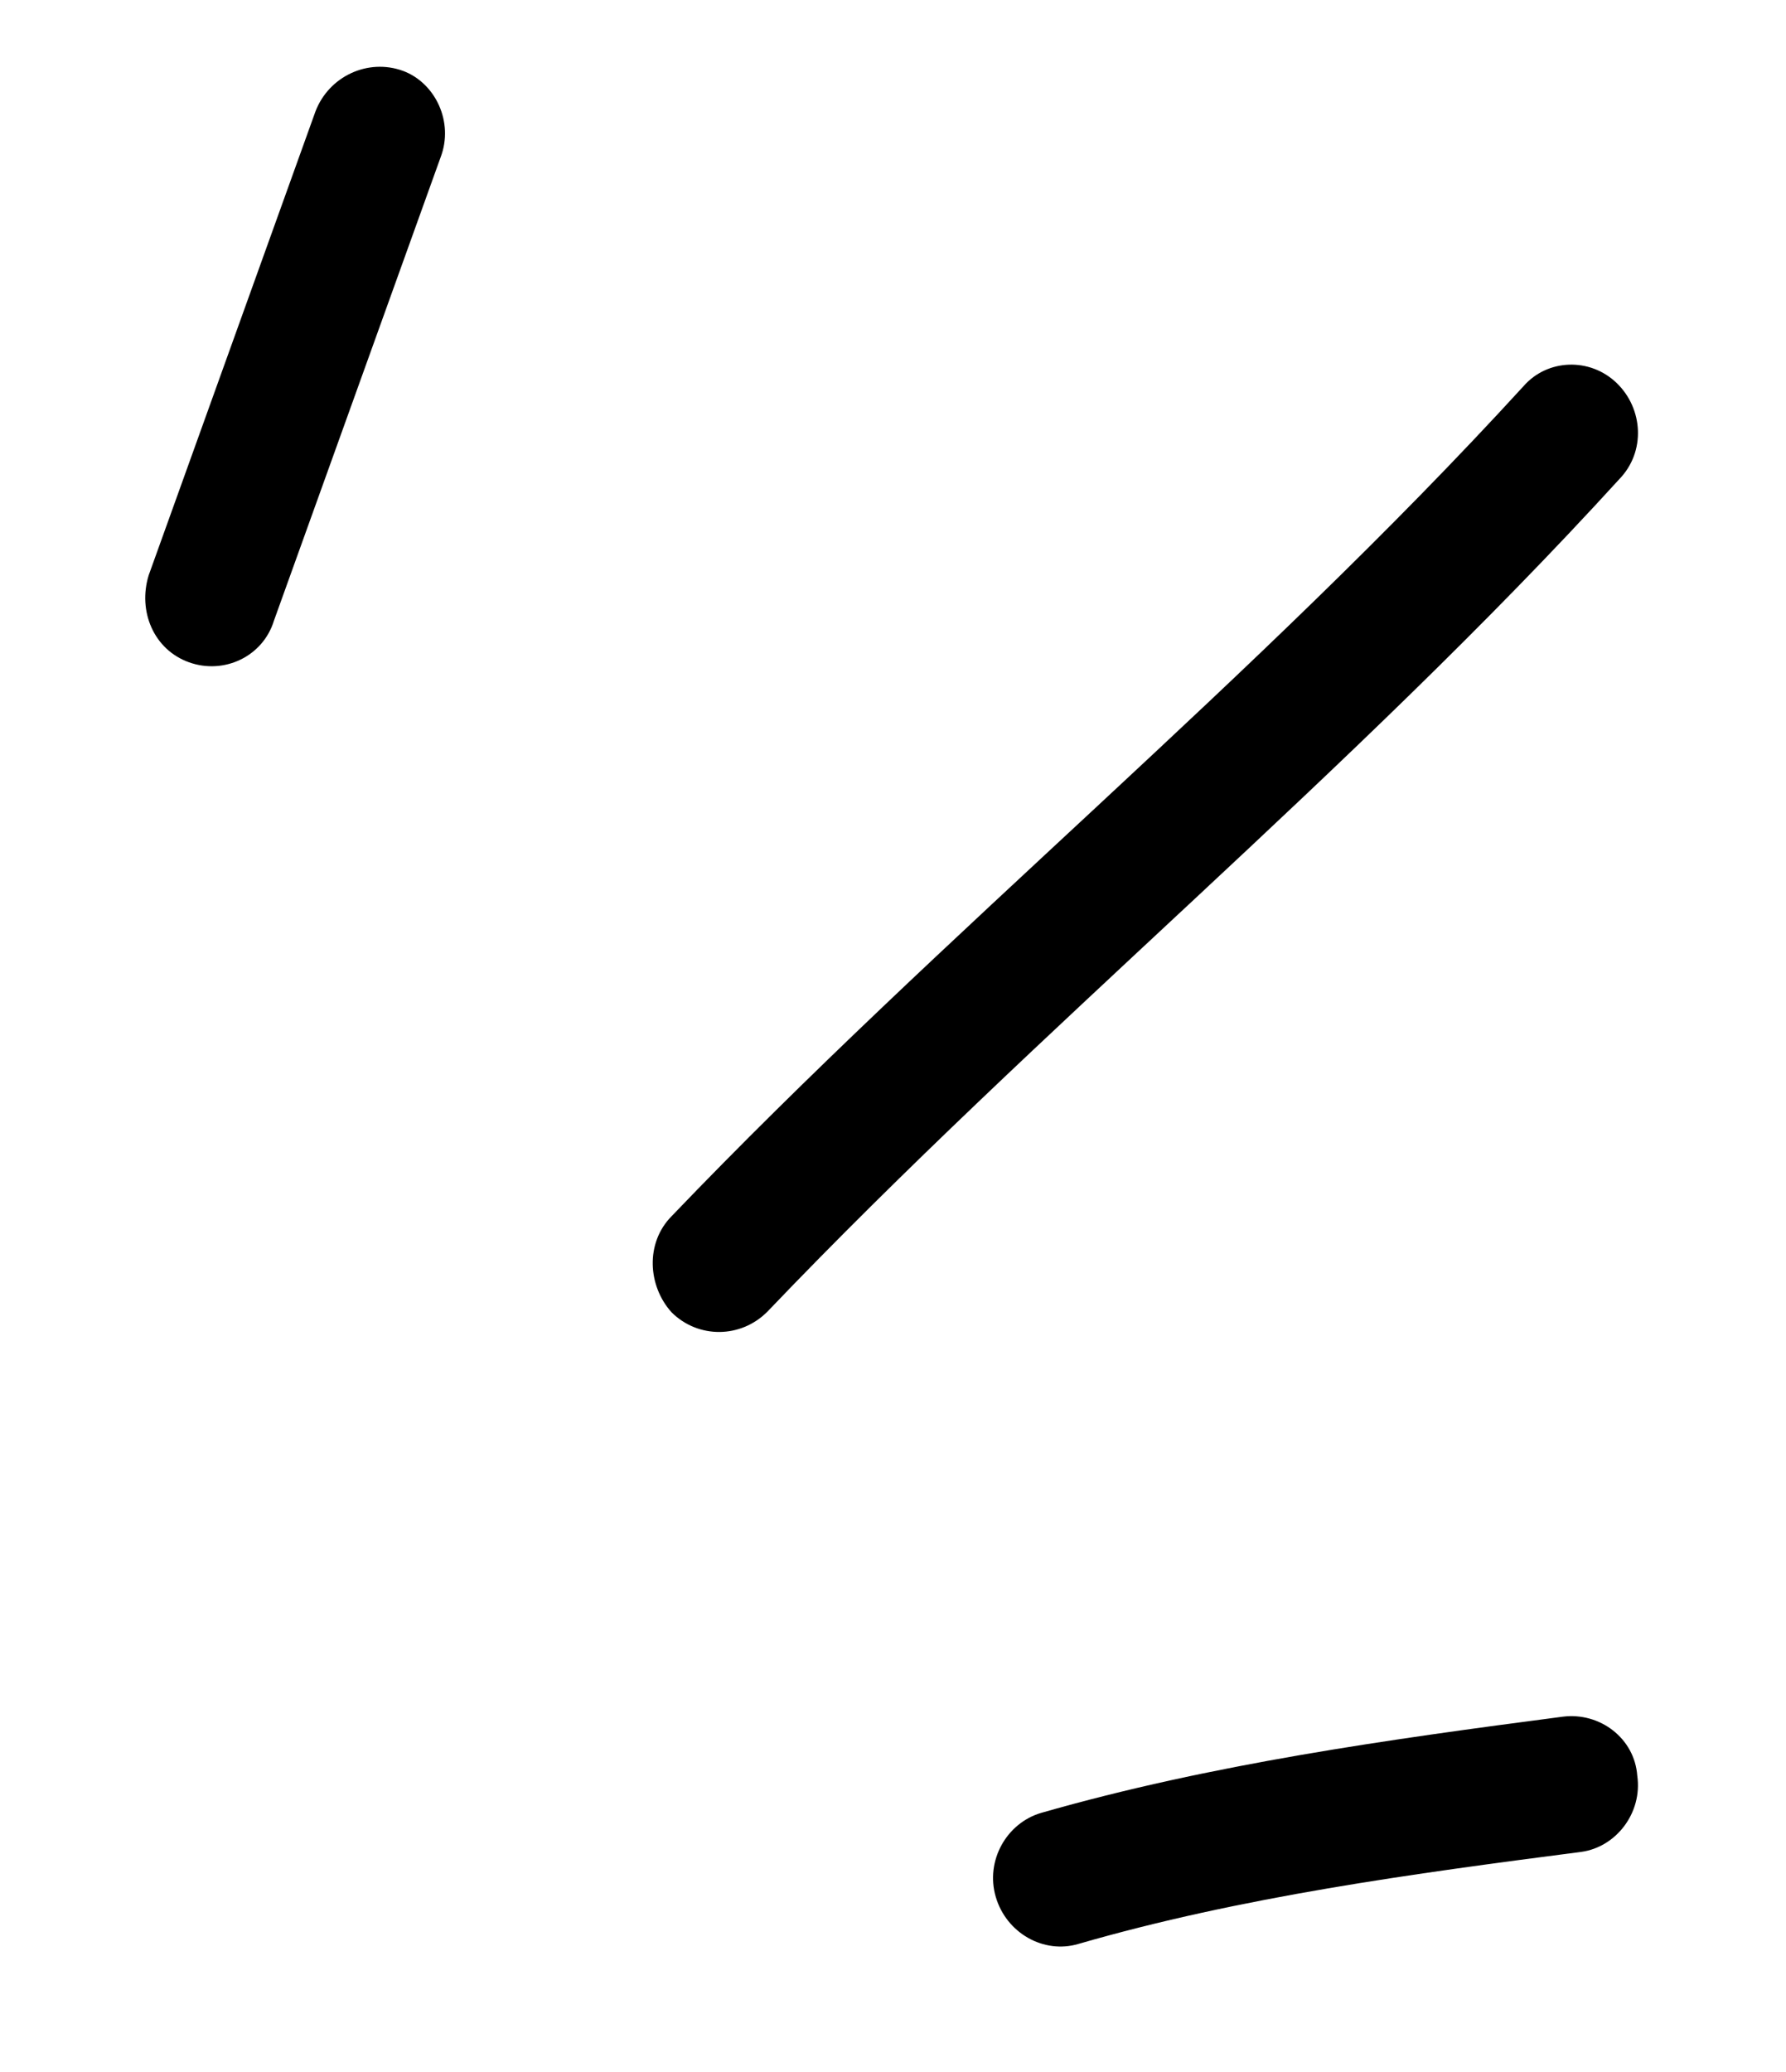 <svg width="25" height="29" viewBox="0 0 25 29" fill="none" xmlns="http://www.w3.org/2000/svg">
<path fill-rule="evenodd" clip-rule="evenodd" d="M14.572 25.374C16.957 24.689 19.453 24.344 21.875 24.027C22.397 23.961 22.881 24.331 22.918 24.853C22.993 25.375 22.62 25.852 22.136 25.919C19.788 26.223 17.367 26.549 15.094 27.208C14.61 27.351 14.088 27.057 13.939 26.551C13.79 26.045 14.088 25.517 14.572 25.374Z" fill="black"/>
<path fill-rule="evenodd" clip-rule="evenodd" d="M9.402 17.021C13.24 13.013 17.562 9.521 21.325 5.406C21.66 5.021 22.256 5.001 22.629 5.36C23.002 5.719 23.039 6.323 22.666 6.707C18.903 10.834 14.581 14.338 10.743 18.357C10.371 18.733 9.775 18.738 9.402 18.369C9.067 18 9.03 17.396 9.402 17.021Z" fill="black"/>
<path fill-rule="evenodd" clip-rule="evenodd" d="M6.167 2.203C5.39 4.364 4.612 6.525 3.835 8.686C3.681 9.189 3.135 9.446 2.644 9.269C2.152 9.092 1.927 8.555 2.081 8.052C2.859 5.888 3.637 3.723 4.416 1.559C4.605 1.067 5.15 0.813 5.641 0.992C6.096 1.161 6.356 1.711 6.167 2.203Z" fill="black"/>
</svg>
